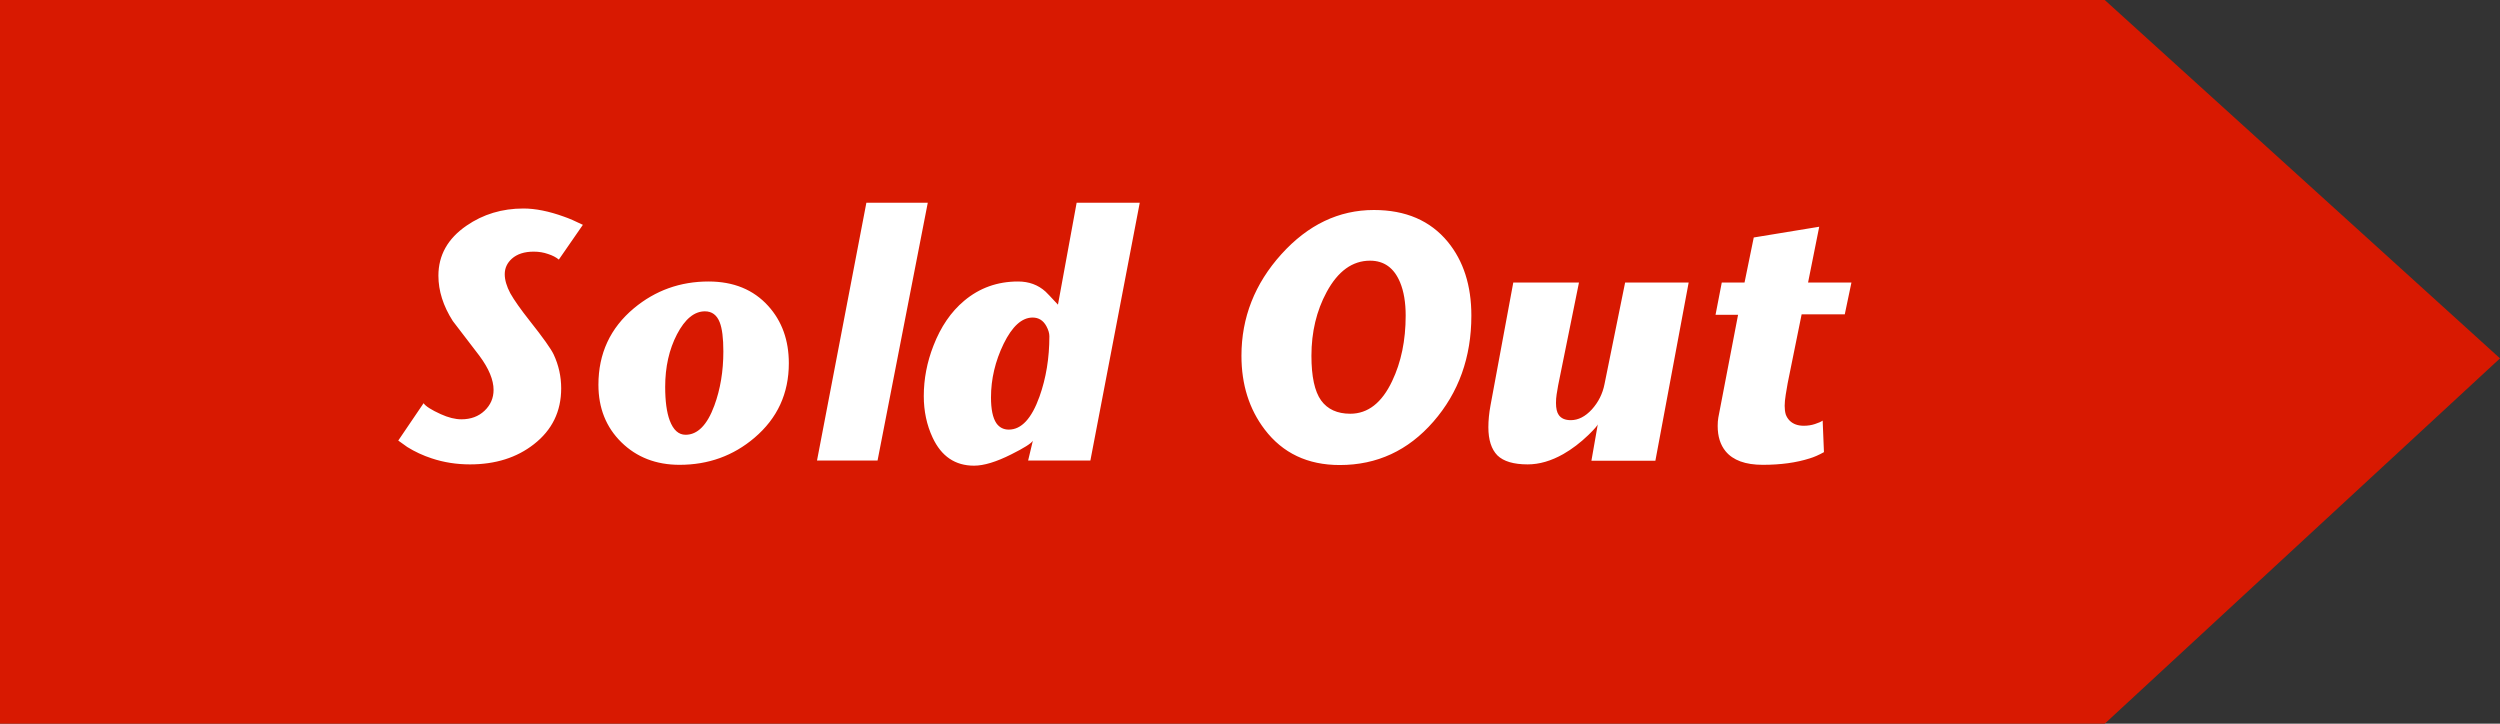 <svg xmlns="http://www.w3.org/2000/svg" width="152" height="44" viewBox="0 0 152 44" fill="none"><rect x="0" y="0" width="152" height="44" fill="#333333" stroke="none"/><path d="M127.968 44H0V0H127.968L152 21.789L127.968 44Z" fill="#D81901"></path><path d="M35.439 13.669L33.977 15.783C33.811 15.644 33.594 15.531 33.324 15.444C33.054 15.348 32.763 15.3 32.45 15.3C31.884 15.3 31.44 15.444 31.118 15.731C30.831 15.992 30.688 16.305 30.688 16.671C30.688 17.019 30.801 17.406 31.027 17.832C31.262 18.25 31.658 18.811 32.215 19.516C33.015 20.526 33.498 21.204 33.663 21.552C33.968 22.205 34.12 22.892 34.12 23.614C34.12 25.015 33.568 26.147 32.463 27.008C31.419 27.826 30.122 28.235 28.573 28.235C27.755 28.235 26.981 28.113 26.25 27.869C25.719 27.695 25.223 27.465 24.762 27.178C24.579 27.047 24.397 26.917 24.214 26.786L25.754 24.515C25.876 24.698 26.224 24.92 26.798 25.181C27.259 25.39 27.677 25.494 28.051 25.494C28.625 25.494 29.095 25.32 29.461 24.972C29.826 24.624 30.009 24.202 30.009 23.706C30.009 23.097 29.722 22.405 29.148 21.631C28.608 20.926 28.069 20.221 27.529 19.516C26.946 18.602 26.655 17.684 26.655 16.762C26.655 15.518 27.224 14.504 28.364 13.721C29.374 13.025 30.527 12.677 31.823 12.677C32.554 12.677 33.376 12.842 34.29 13.173C34.595 13.277 34.977 13.443 35.439 13.669ZM47.961 22.087C47.961 23.923 47.265 25.433 45.873 26.616C44.585 27.713 43.066 28.261 41.318 28.261C39.891 28.261 38.711 27.804 37.78 26.891C36.849 25.977 36.384 24.811 36.384 23.393C36.384 21.496 37.102 19.947 38.537 18.746C39.843 17.658 41.357 17.115 43.08 17.115C44.602 17.115 45.812 17.611 46.708 18.602C47.543 19.525 47.961 20.686 47.961 22.087ZM43.98 21.37C43.98 20.56 43.906 19.969 43.758 19.595C43.584 19.151 43.284 18.929 42.858 18.929C42.214 18.929 41.648 19.394 41.161 20.325C40.682 21.248 40.443 22.314 40.443 23.523C40.443 24.385 40.534 25.063 40.717 25.559C40.935 26.142 41.257 26.434 41.683 26.434C42.414 26.434 42.997 25.842 43.432 24.659C43.797 23.667 43.98 22.57 43.98 21.37ZM56.409 12.325L53.355 28H49.674L52.676 12.325H56.409ZM69.297 12.325L66.295 28H62.51L62.797 26.799C62.693 26.965 62.258 27.239 61.492 27.622C60.578 28.083 59.821 28.313 59.221 28.313C58.072 28.313 57.233 27.743 56.702 26.603C56.345 25.838 56.166 24.998 56.166 24.084C56.166 23.04 56.362 22.018 56.754 21.017C57.198 19.869 57.82 18.959 58.62 18.289C59.551 17.506 60.643 17.115 61.896 17.115C62.558 17.115 63.115 17.319 63.567 17.728C63.628 17.78 63.88 18.046 64.324 18.524L65.46 12.325H69.297ZM63.802 20.443C63.802 20.26 63.741 20.056 63.619 19.829C63.428 19.481 63.149 19.307 62.784 19.307C62.131 19.307 61.544 19.838 61.022 20.9C60.508 21.961 60.252 23.049 60.252 24.163C60.252 24.885 60.361 25.407 60.578 25.729C60.761 25.99 61.013 26.12 61.335 26.12C62.101 26.12 62.723 25.451 63.202 24.11C63.602 22.988 63.802 21.765 63.802 20.443ZM89.459 19.19C89.459 21.722 88.688 23.871 87.148 25.638C85.617 27.395 83.72 28.274 81.458 28.274C79.508 28.274 77.986 27.552 76.889 26.108C75.95 24.872 75.48 23.38 75.48 21.631C75.48 19.307 76.289 17.25 77.907 15.457C79.526 13.665 81.401 12.768 83.533 12.768C85.465 12.768 86.961 13.412 88.023 14.7C88.98 15.866 89.459 17.363 89.459 19.19ZM85.465 19.19C85.465 18.389 85.352 17.715 85.125 17.167C84.76 16.288 84.151 15.849 83.298 15.849C82.228 15.849 81.349 16.484 80.661 17.754C80.044 18.894 79.735 20.186 79.735 21.631C79.735 22.892 79.93 23.797 80.322 24.345C80.714 24.885 81.305 25.155 82.097 25.155C83.167 25.155 84.016 24.493 84.642 23.171C85.191 22.022 85.465 20.695 85.465 19.19ZM102.67 17.18L100.647 28.013H96.758L97.149 25.781C97.149 25.851 96.958 26.073 96.575 26.447C96.088 26.917 95.579 27.304 95.048 27.608C94.308 28.026 93.586 28.235 92.881 28.235C92.028 28.235 91.415 28.052 91.041 27.687C90.675 27.313 90.493 26.743 90.493 25.977C90.493 25.559 90.536 25.116 90.623 24.646L92.007 17.18H96.001L94.735 23.432C94.7 23.623 94.669 23.806 94.643 23.98C94.617 24.145 94.604 24.319 94.604 24.502C94.604 24.833 94.661 25.076 94.774 25.233C94.922 25.442 95.165 25.546 95.505 25.546C95.957 25.546 96.384 25.329 96.784 24.894C97.184 24.45 97.441 23.936 97.554 23.354L98.807 17.18H102.67ZM112.567 17.18L112.162 19.112H109.539L108.69 23.301C108.621 23.693 108.581 23.923 108.573 23.993C108.529 24.263 108.508 24.489 108.508 24.672C108.508 24.872 108.529 25.046 108.573 25.194C108.625 25.342 108.708 25.472 108.821 25.585C109.03 25.785 109.312 25.886 109.669 25.886C109.913 25.886 110.139 25.851 110.348 25.781C110.565 25.712 110.722 25.642 110.818 25.572L110.896 27.491C110.583 27.665 110.296 27.791 110.035 27.869C109.217 28.131 108.264 28.261 107.176 28.261C106.123 28.261 105.371 27.987 104.918 27.439C104.596 27.047 104.435 26.534 104.435 25.899C104.435 25.707 104.448 25.538 104.474 25.39L105.675 19.138H104.305L104.683 17.18H106.067L106.628 14.439L110.609 13.786L109.93 17.18H112.567Z" fill="white"></path></svg>